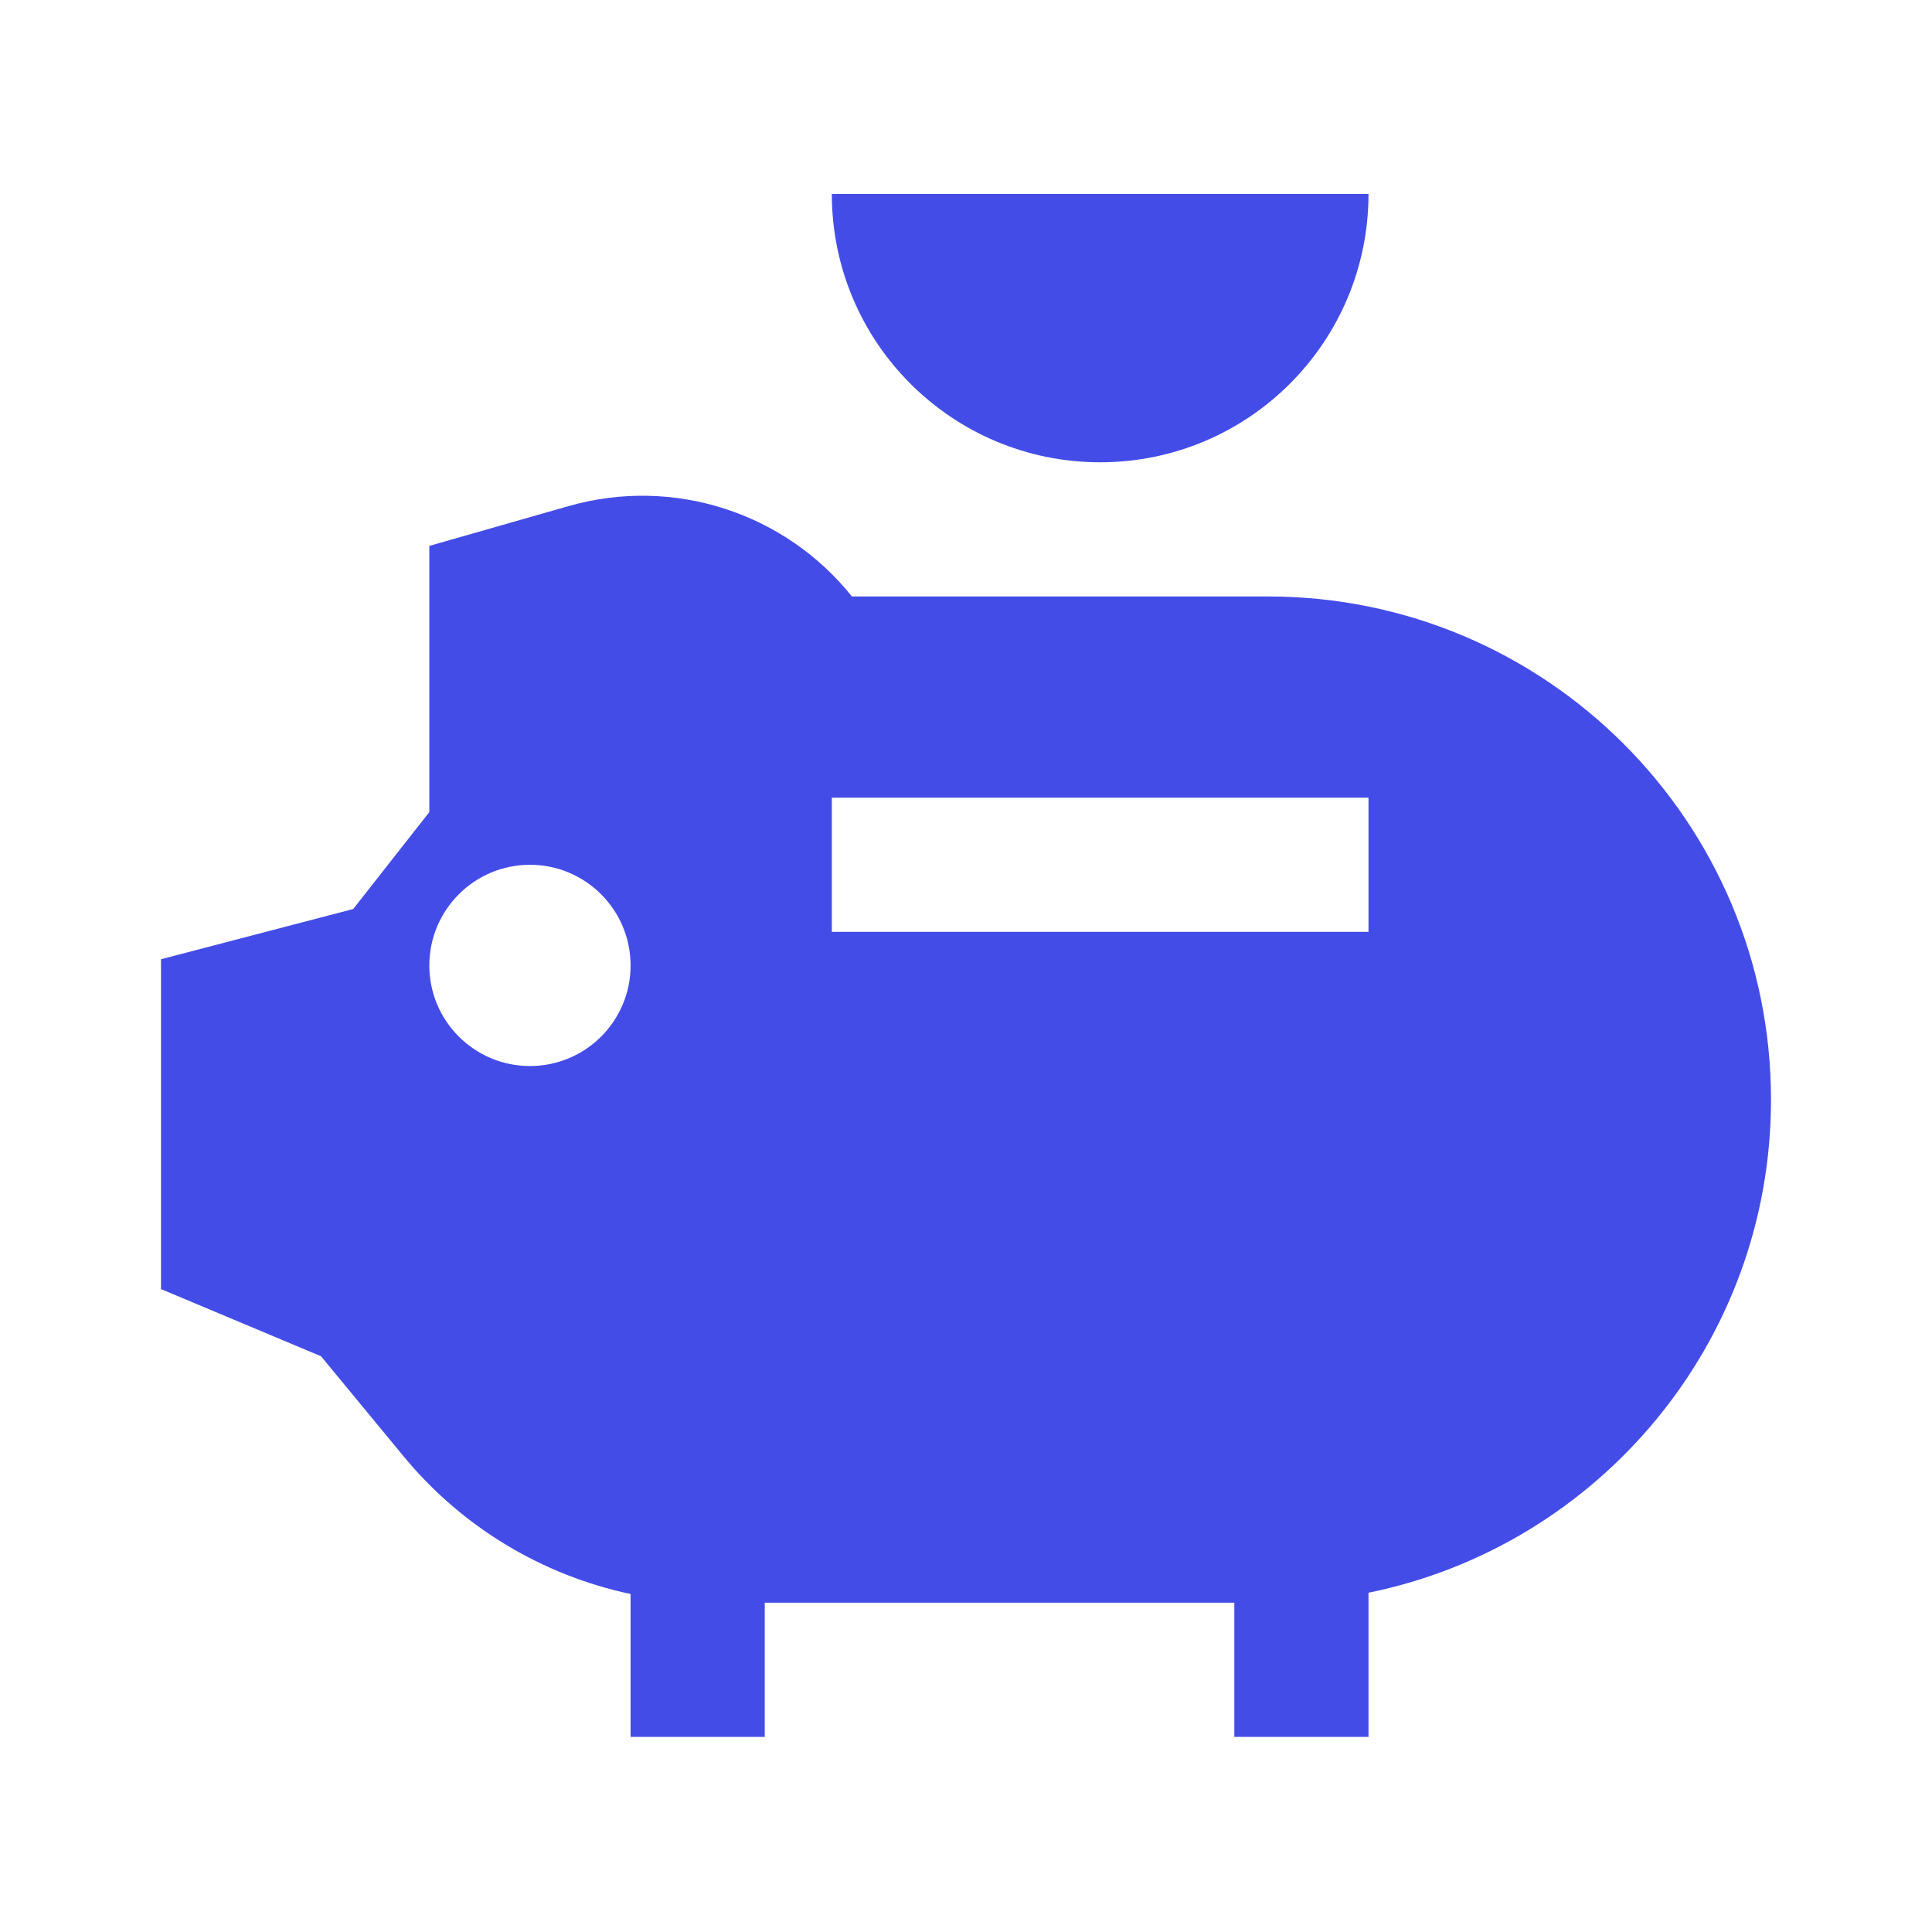 <svg width="18" height="18" viewBox="0 0 18 18" fill="none" xmlns="http://www.w3.org/2000/svg">
<g id="piggy-bank-mod">
<g id="Union">
<path d="M12.75 1.807C12.75 3.188 11.631 4.307 10.25 4.307C8.869 4.307 7.75 3.188 7.75 1.807L12.75 1.807Z" fill="#444CE7"/>
<path fill-rule="evenodd" clip-rule="evenodd" d="M5.298 4.715C6.275 4.436 7.313 4.777 7.937 5.557H11.812C14.401 5.557 16.5 7.656 16.5 10.245C16.5 12.513 14.89 14.404 12.75 14.839V16.182H11.5V14.932H7.125V16.182H5.875V14.851C5.053 14.676 4.305 14.229 3.761 13.569L2.991 12.636L1.5 12.01V8.937L3.291 8.469L4 7.566V5.086L5.298 4.715ZM7.75 7.432H12.75V8.682H7.75V7.432ZM5.875 8.995C5.875 9.513 5.455 9.932 4.938 9.932C4.42 9.932 4 9.513 4 8.995C4 8.477 4.42 8.057 4.938 8.057C5.455 8.057 5.875 8.477 5.875 8.995Z" fill="#444CE7"/>
</g>
</g>
</svg>
